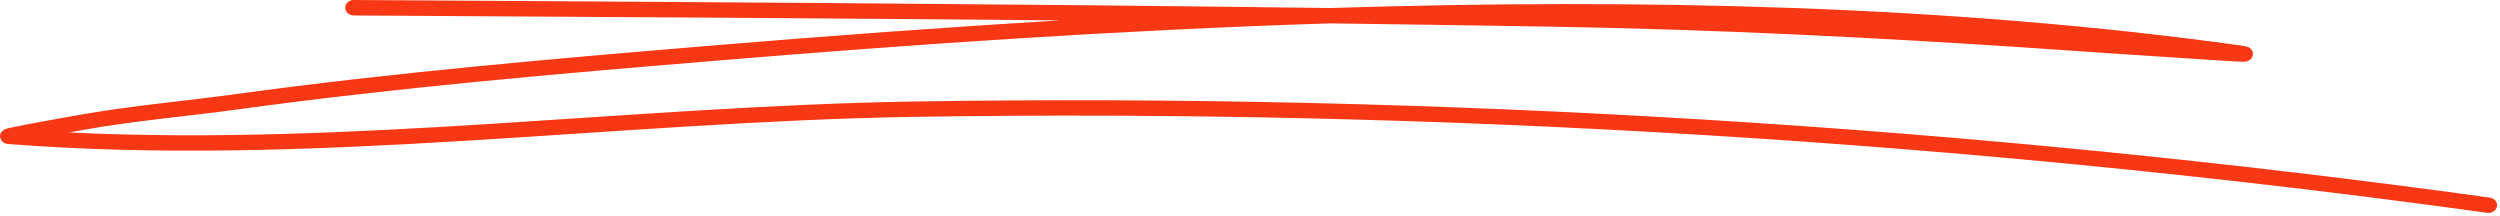 <svg width="416" height="36" viewBox="0 0 416 36" fill="none" xmlns="http://www.w3.org/2000/svg">
<path fill-rule="evenodd" clip-rule="evenodd" d="M176.472 3.393C156.951 4.556 137.659 5.986 118.847 7.549C92.216 9.761 65.595 12.048 39.135 15.671C30.805 16.814 22.347 17.539 14.07 18.968C8.874 19.864 1.985 21.142 1.08 21.409C0.607 21.561 0.401 21.79 0.334 21.866C-0.134 22.4 -0.049 22.915 0.216 23.315C0.322 23.486 0.591 23.906 1.337 23.963C51.216 27.871 102.22 20.246 152.159 19.445C238.764 18.073 327.992 23.525 413.909 35.42C414.659 35.516 415.388 35.039 415.492 34.334C415.617 33.647 415.076 32.98 414.326 32.885C328.263 20.97 238.888 15.499 152.118 16.89C105.576 17.634 58.116 24.325 11.509 22.038C12.58 21.847 13.63 21.656 14.589 21.485C22.832 20.055 31.255 19.35 39.551 18.206C65.955 14.584 92.522 12.296 119.118 10.104C152.118 7.359 186.555 4.995 221.263 3.889C233.68 4.061 246.055 4.232 258.43 4.442C285.201 4.9 312.097 6.234 338.805 8.026C346.847 8.579 354.888 9.151 362.93 9.646C365.597 9.818 372.472 10.313 373.43 10.275C374.618 10.237 374.847 9.322 374.867 9.17C374.93 8.827 374.888 8.35 374.305 7.95C374.242 7.892 373.867 7.702 373.034 7.587C324.472 0.839 272.618 -0.286 221.305 1.335C167.18 0.629 112.847 0.324 58.859 0C58.087 0 57.455 0.572 57.449 1.277C57.445 1.983 58.068 2.555 58.841 2.574C97.932 2.803 137.222 3.031 176.472 3.393Z" fill="#F83815"/>
</svg>
